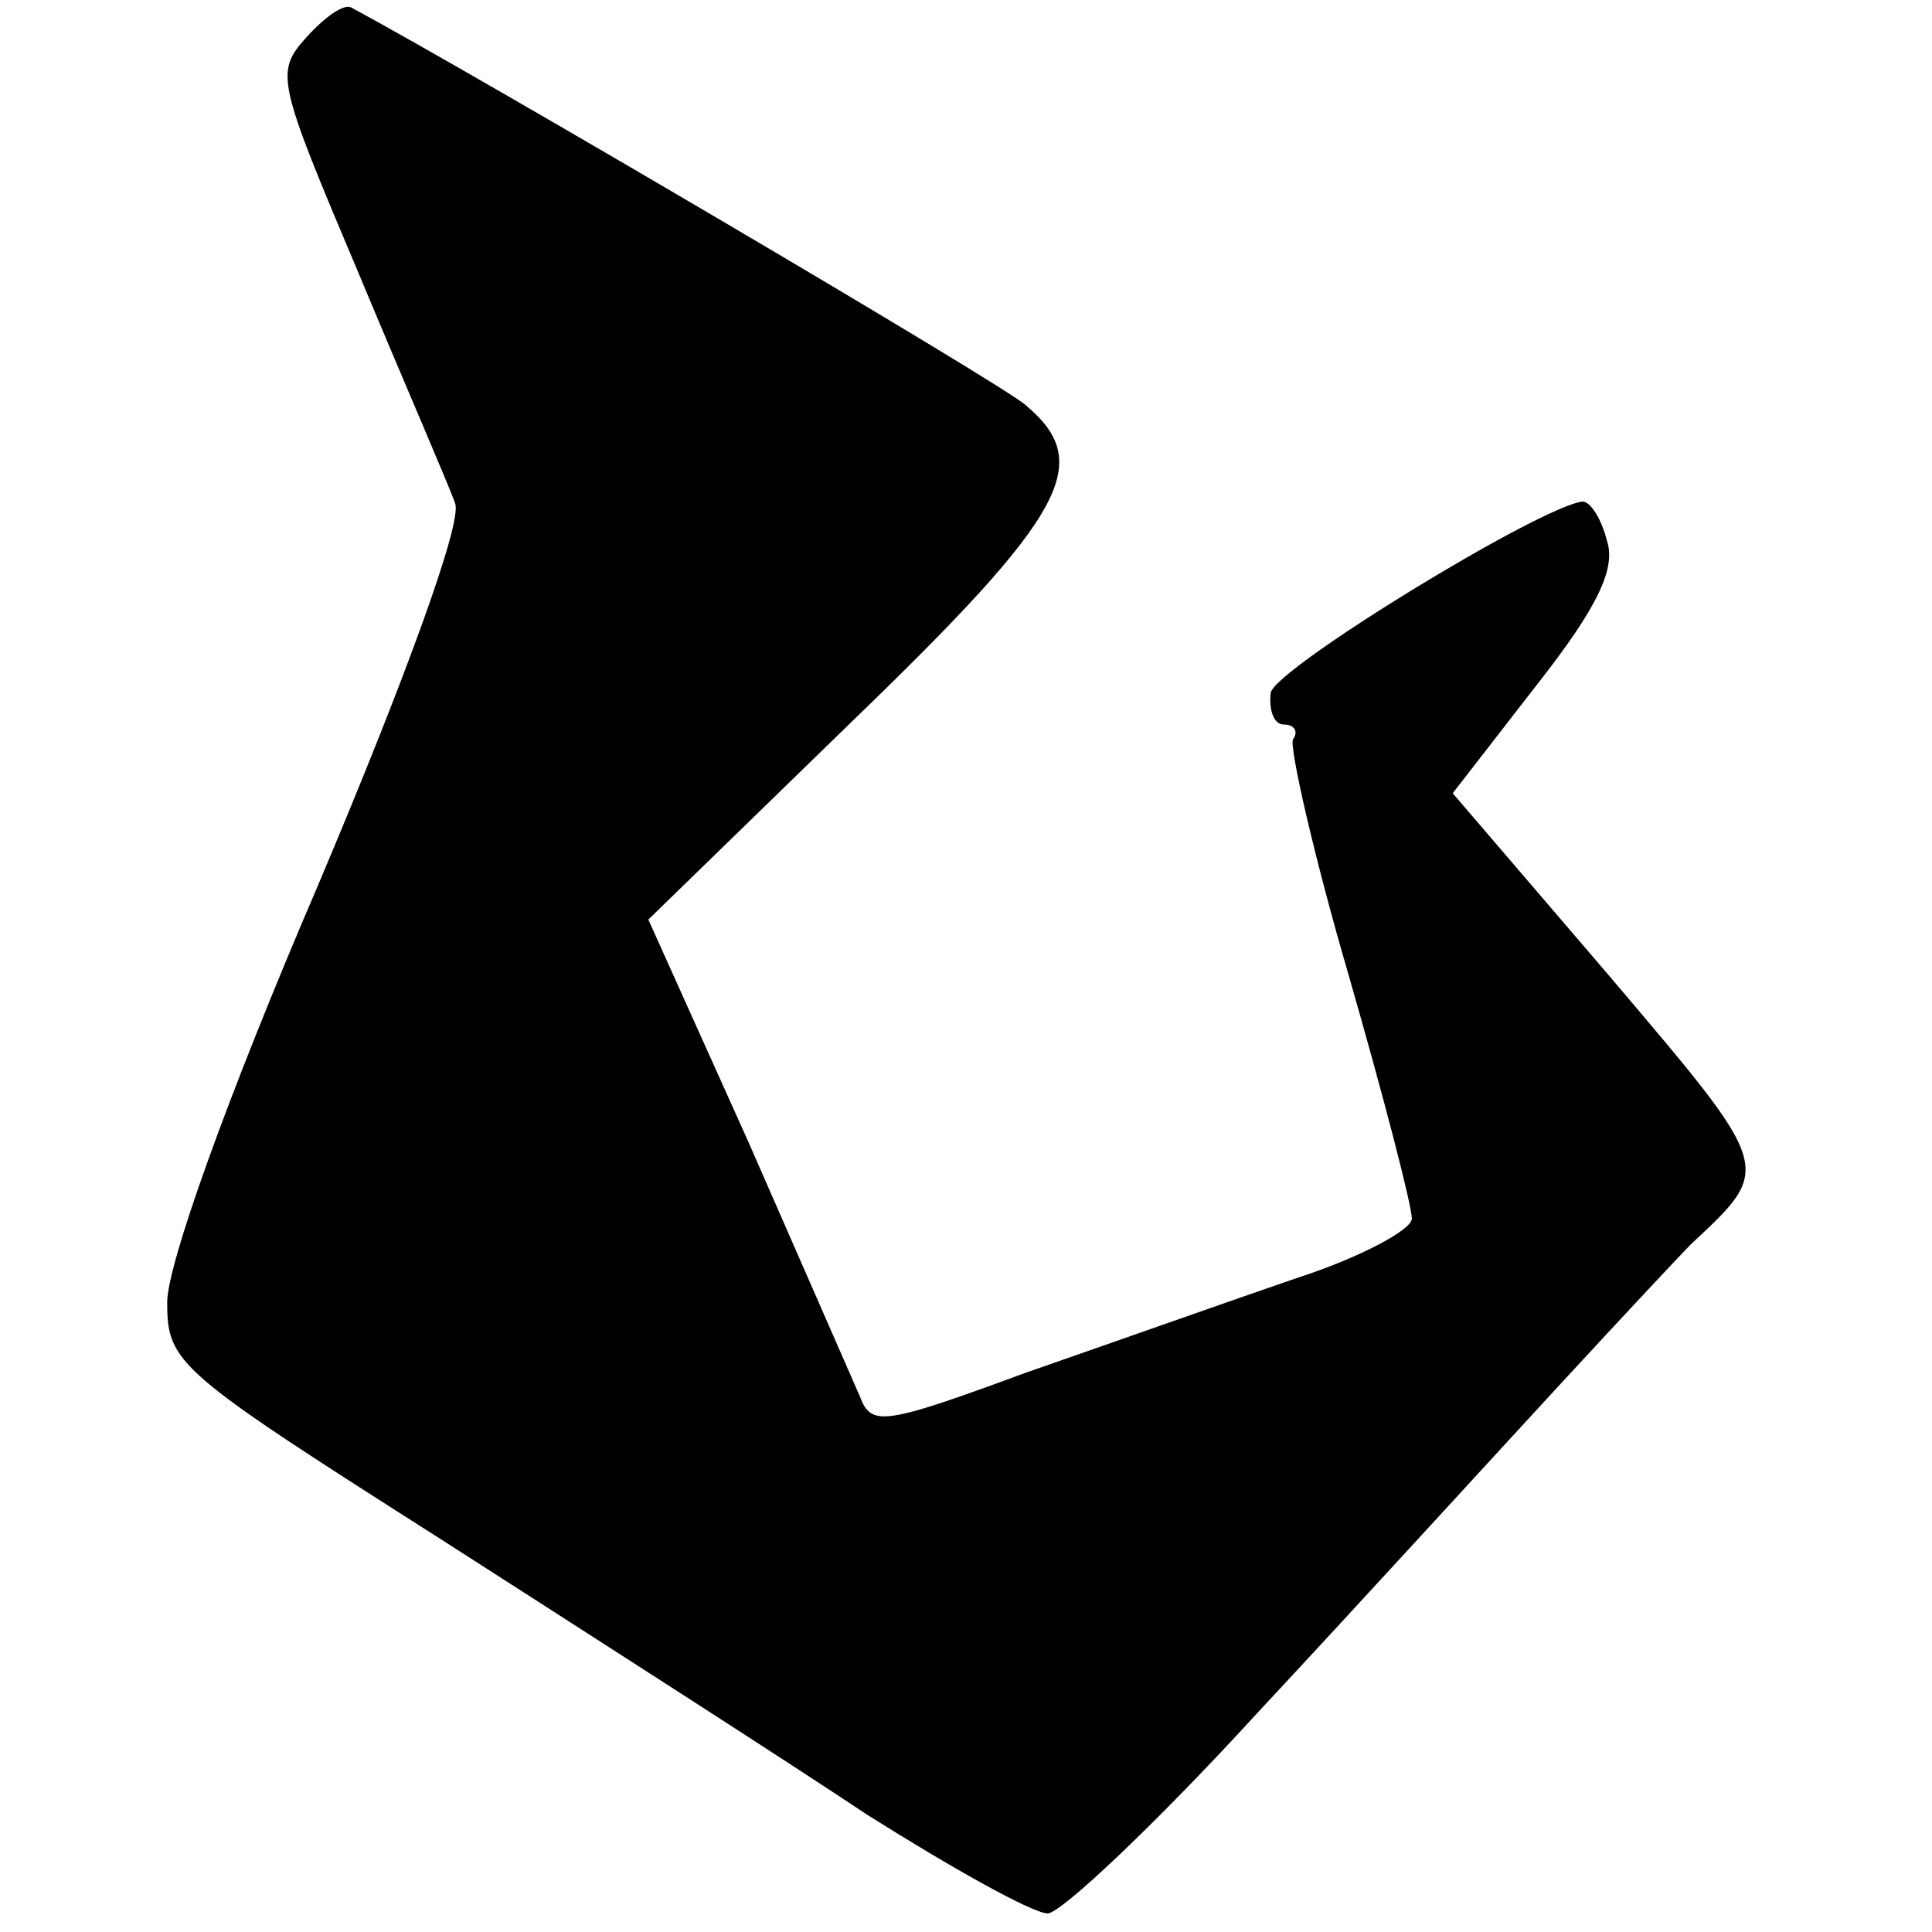 <?xml version="1.0" standalone="no"?>
<!DOCTYPE svg PUBLIC "-//W3C//DTD SVG 20010904//EN"
 "http://www.w3.org/TR/2001/REC-SVG-20010904/DTD/svg10.dtd">
<svg version="1.0" xmlns="http://www.w3.org/2000/svg"
 width="104pt" height="104pt" viewBox="0 0 104 104"
 preserveAspectRatio="xMidYMid meet">
<g transform="translate(0,104) scale(0.1,-0.1)"
fill="#000000" stroke="none">
<path d="M165 1020 c-17 -19 -16 -23 28 -127 25 -60 49 -115 52 -124 4 -10
-27 -95 -74 -206 -49 -114 -81 -204 -81 -224 0 -33 5 -37 148 -128 81 -52 184
-118 229 -148 46 -29 89 -53 97 -53 7 0 58 48 112 107 55 59 128 139 164 178
35 38 67 72 70 75 45 42 45 40 -44 145 l-84 98 45 58 c33 42 43 63 38 78 -3
12 -9 21 -13 21 -22 -2 -166 -90 -168 -103 -1 -10 2 -17 7 -17 6 0 8 -4 5 -8
-2 -4 11 -62 30 -127 19 -66 34 -124 34 -131 0 -6 -28 -21 -62 -32 -35 -12
-100 -35 -146 -51 -76 -28 -83 -29 -89 -13 -4 9 -31 71 -60 137 l-54 120 110
107 c116 112 130 139 93 170 -12 11 -296 178 -363 214 -4 2 -14 -5 -24 -16z"/>
</g>
</svg>

